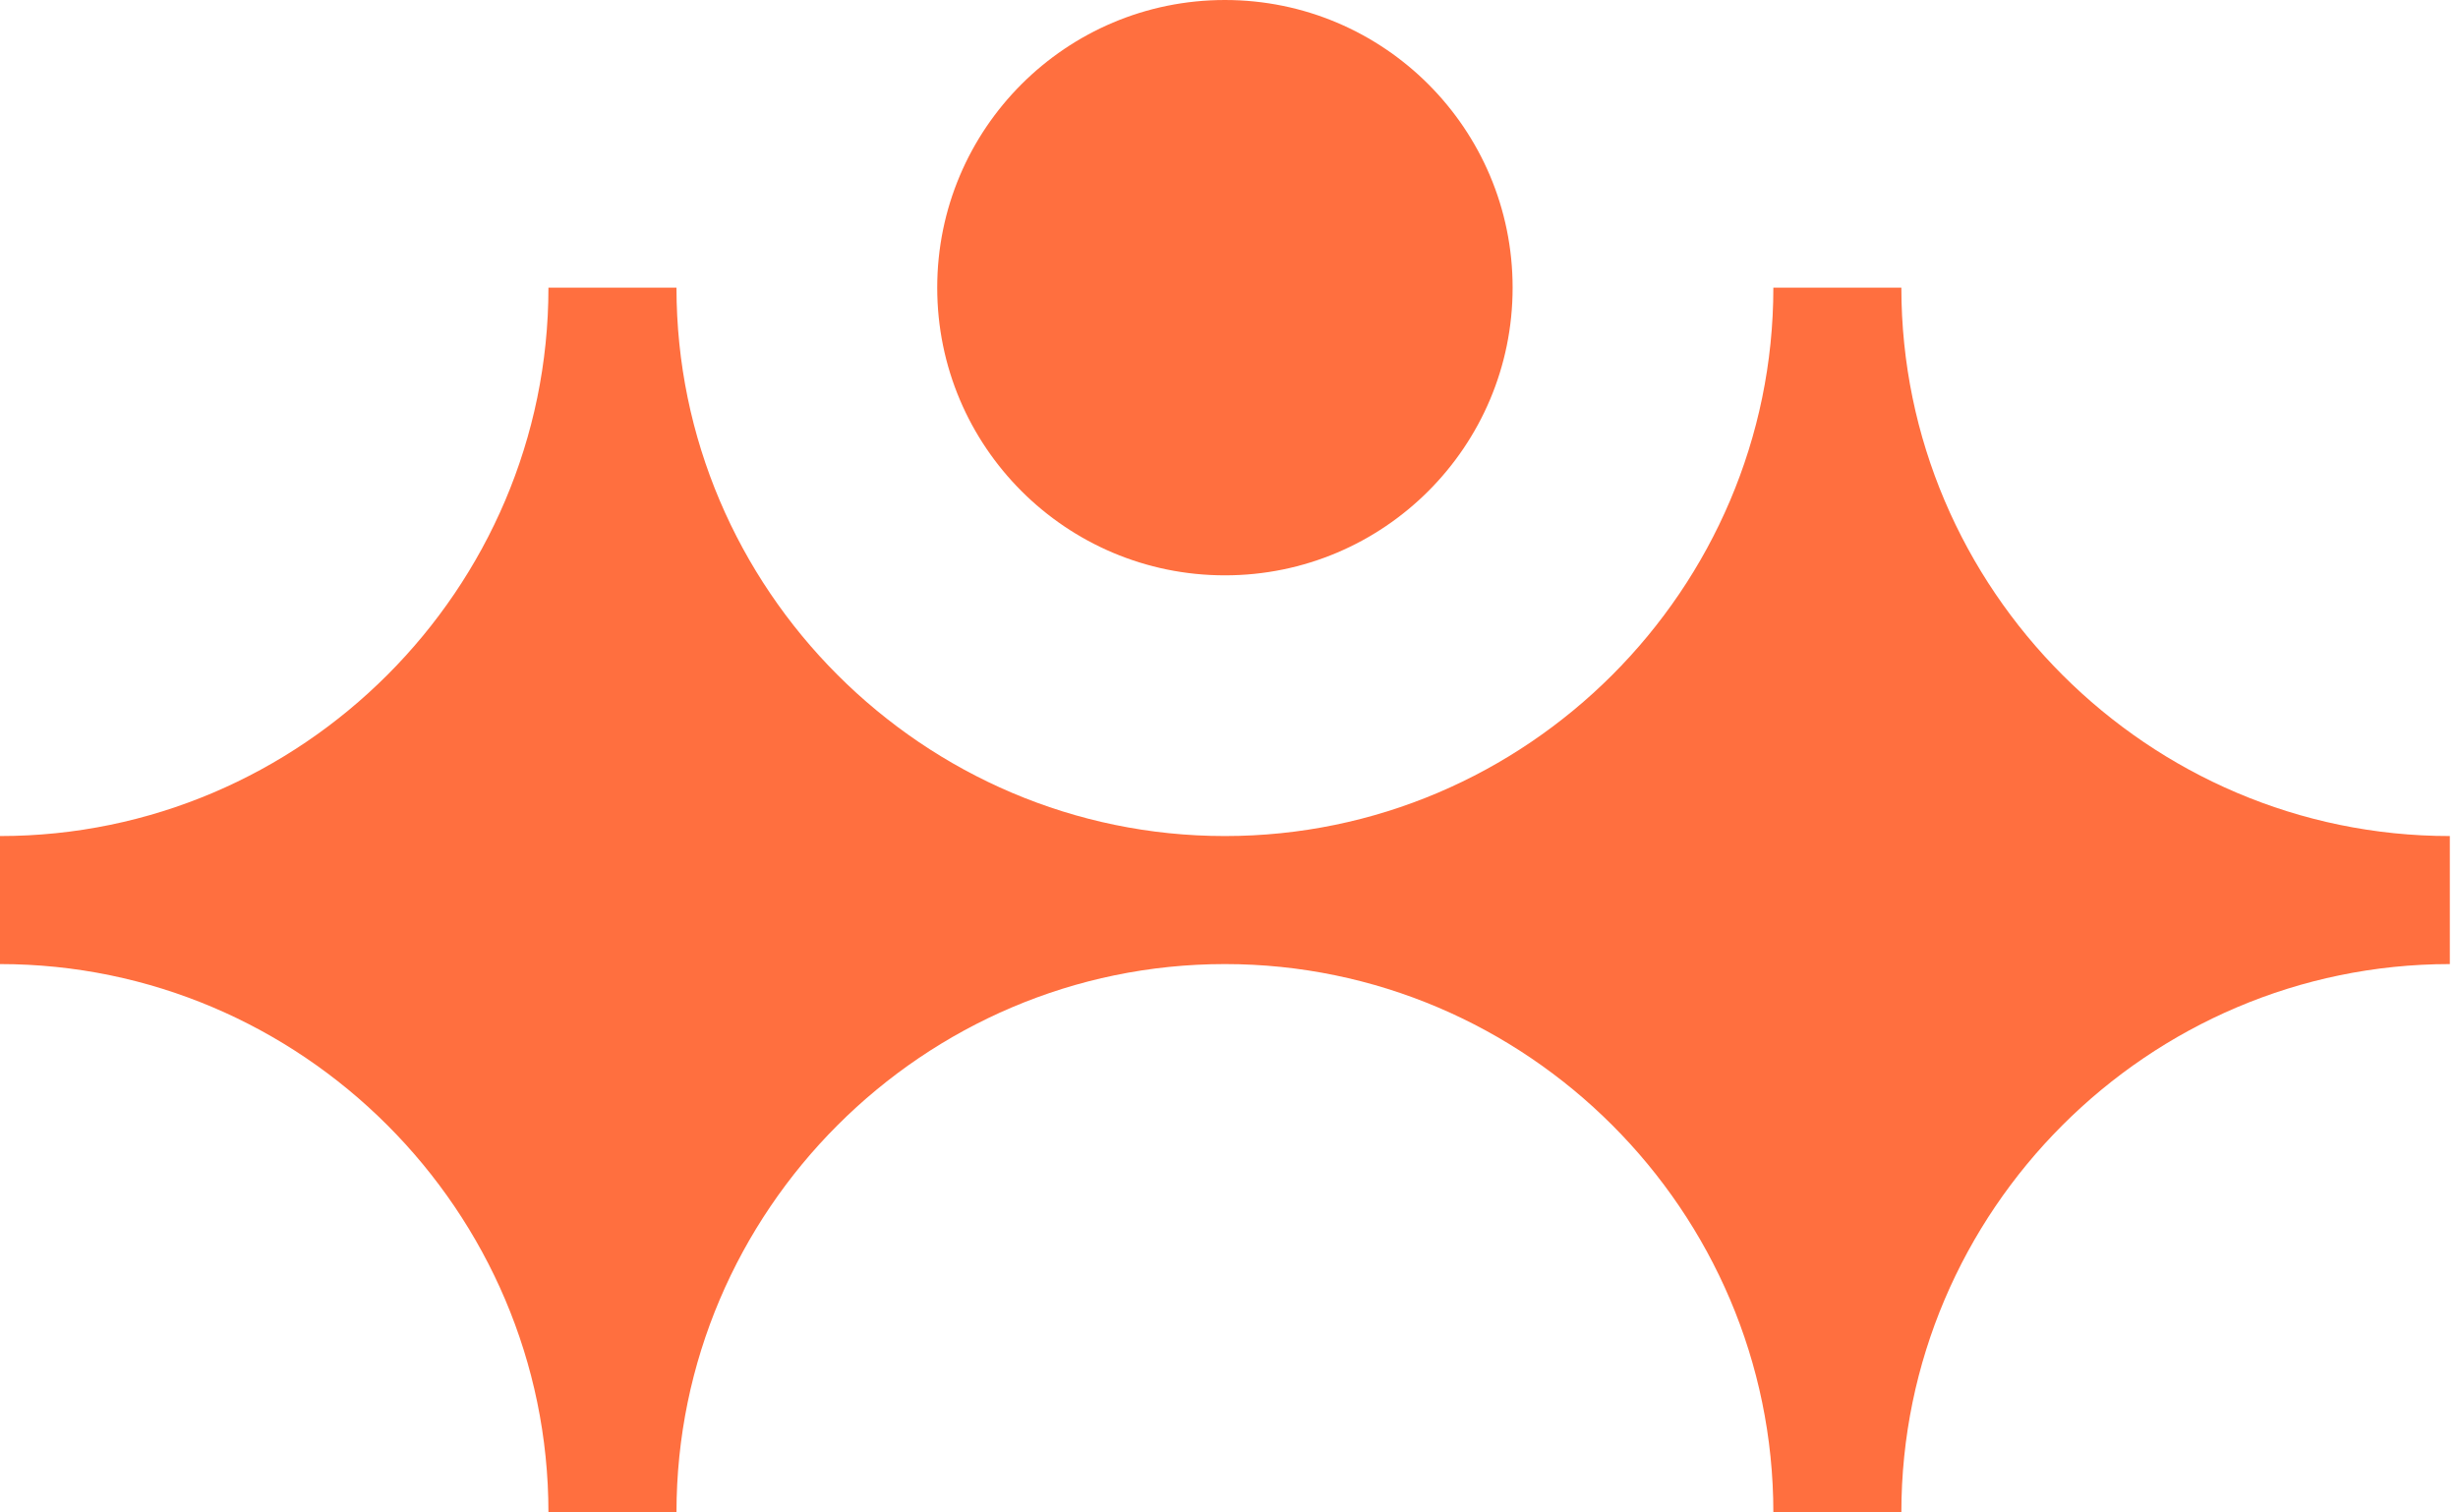 <svg xmlns="http://www.w3.org/2000/svg" width="65" height="40" viewBox="0 0 65 40" fill="none"><g clip-path="url(#clip0_120_713)"><path fill-rule="evenodd" clip-rule="evenodd" d="M32.392 0C36.594 0 40 3.406 40 7.608C40 11.81 36.594 15.216 32.392 15.216C28.19 15.216 24.784 11.81 24.784 7.608C24.784 3.406 28.19 0 32.392 0ZM14.503 7.608H17.889C17.889 15.585 24.415 22.111 32.392 22.111C40.369 22.111 46.895 15.585 46.895 7.608H50.28C50.28 15.585 56.807 22.111 64.784 22.111V25.497C56.807 25.497 50.28 32.023 50.28 40H46.895C46.895 32.023 40.369 25.497 32.392 25.497C24.415 25.497 17.889 32.023 17.889 40H14.503C14.503 32.023 7.977 25.497 0 25.497V22.111C7.977 22.111 14.503 15.585 14.503 7.608Z" fill="#FF6F3F"></path></g><defs><clipPath id="clip0_120_713"><rect width="64.784" height="40" fill="white"></rect></clipPath></defs></svg>